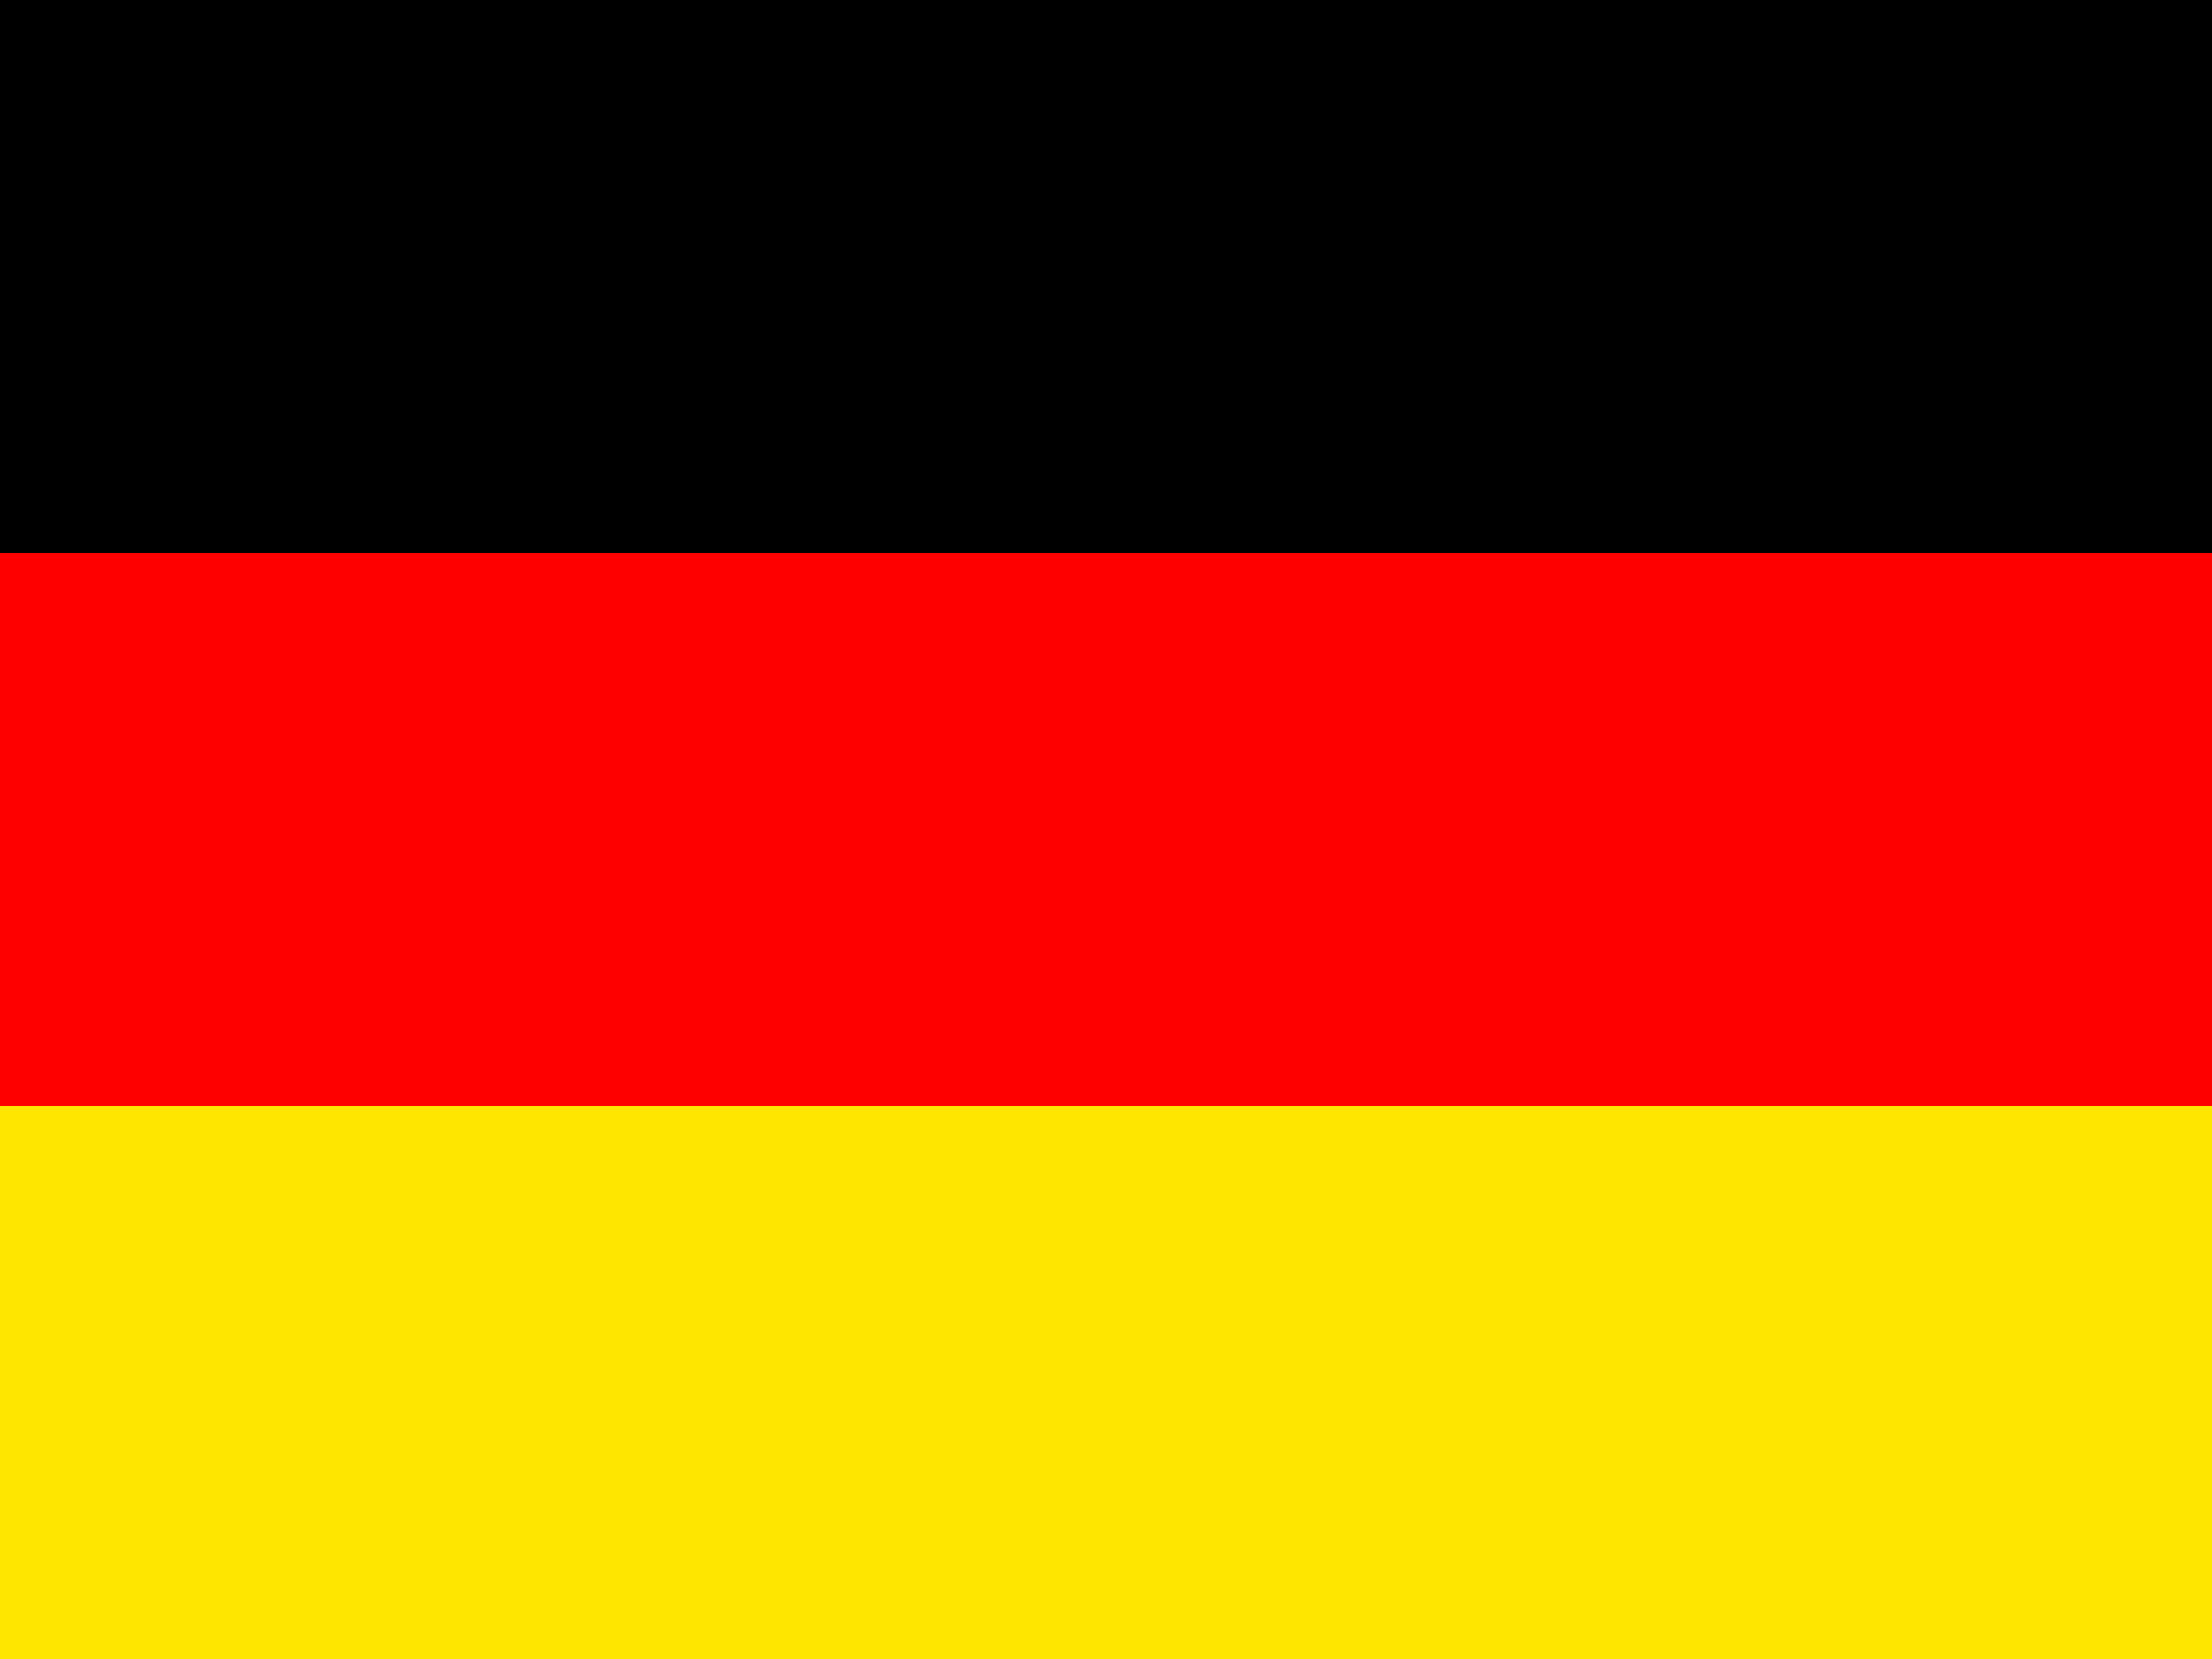 <svg xmlns="http://www.w3.org/2000/svg" viewBox="0 0 640 480" version="1"><g fill-rule="evenodd" stroke-width="1pt"><path fill="#ffe600" d="M0 320h640v160.002H0z"/><path d="M0 0h640v160H0z"/><path fill="red" d="M0 160h640v160H0z"/></g></svg>